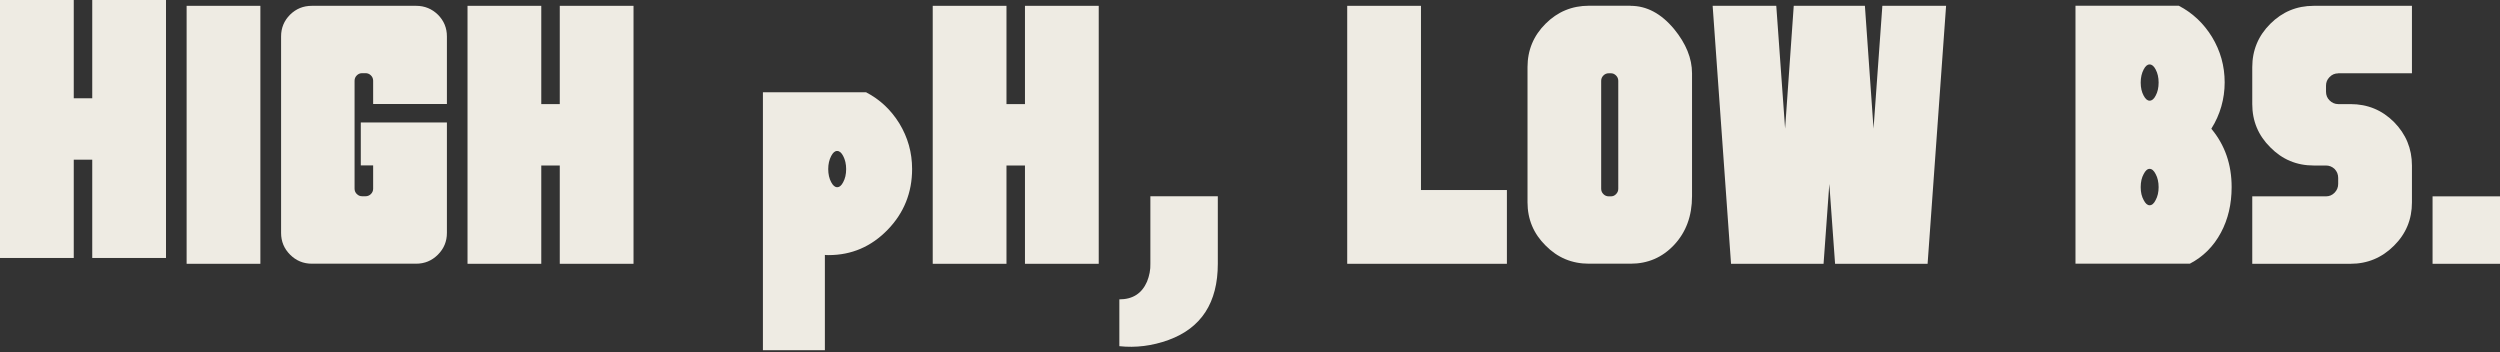 <svg width="518" height="73" viewBox="0 0 518 73" fill="none" xmlns="http://www.w3.org/2000/svg">
<rect x="0" y="0" width="518" height="73" fill="#333333" stroke="none"/>
<path d="M34.395 0V53.45H19.113V33.086H15.282V53.45H0V0H15.282V20.364H19.113V0H34.395Z" fill="#EEEBE3"/>
<path d="M38.668 1.207H53.95V54.657H38.668V1.207Z" fill="#EEEBE3"/>
<path d="M86.228 1.207C87.979 1.207 89.48 1.823 90.731 3.036C91.983 4.287 92.599 5.788 92.599 7.539V21.551H77.316V16.739C77.316 16.297 77.162 15.931 76.854 15.623C76.546 15.315 76.181 15.161 75.738 15.161H75.045C74.602 15.161 74.237 15.315 73.929 15.623C73.621 15.931 73.467 16.297 73.467 16.739V39.086C73.467 39.528 73.621 39.894 73.929 40.202C74.237 40.51 74.602 40.664 75.045 40.664H75.738C76.161 40.664 76.546 40.51 76.854 40.202C77.162 39.894 77.316 39.528 77.316 39.086V34.274H74.756V25.381H92.599V48.267C92.599 50.018 91.983 51.519 90.731 52.77C89.48 54.021 87.979 54.637 86.228 54.637H64.613C62.861 54.637 61.36 54.021 60.109 52.77C58.858 51.519 58.242 50.018 58.242 48.267V7.539C58.242 5.788 58.858 4.287 60.109 3.036C61.36 1.804 62.861 1.207 64.613 1.207H86.228Z" fill="#EEEBE3"/>
<path d="M131.266 1.207V54.657H115.984V34.293H112.153V54.657H96.871V1.207H112.153V21.571H115.984V1.207H131.266Z" fill="#EEEBE3"/>
<path d="M179.48 19.136C182.329 20.619 184.619 22.774 186.351 25.584C188.103 28.471 188.988 31.609 188.988 35.015C188.988 39.923 187.294 44.139 183.907 47.622C180.519 51.106 176.439 52.858 171.685 52.858C171.435 52.858 171.165 52.858 170.915 52.819V72.567H158.077V19.117H179.48V19.136ZM175.323 35.035C175.323 33.995 175.111 33.091 174.707 32.321C174.341 31.628 173.937 31.281 173.456 31.281C172.975 31.281 172.59 31.628 172.224 32.321C171.82 33.091 171.608 33.995 171.608 35.035C171.608 36.074 171.82 37.017 172.224 37.748C172.59 38.441 172.994 38.788 173.456 38.788C173.937 38.788 174.36 38.441 174.707 37.748C175.111 37.017 175.323 36.112 175.323 35.035Z" fill="#EEEBE3"/>
<path d="M227.656 1.207V54.657H212.373V34.293H208.543V54.657H193.261V1.207H208.543V21.571H212.373V1.207H227.656Z" fill="#EEEBE3"/>
<path d="M252.331 40.682V54.656C252.331 62.701 248.924 67.956 242.13 70.439C238.742 71.67 235.335 72.094 231.929 71.728V62.028C234.7 62.028 236.606 60.796 237.664 58.351C238.165 57.1 238.396 55.868 238.357 54.637V40.663H252.35L252.331 40.682Z" fill="#EEEBE3"/>
<path d="M294.425 1.207V39.374H312.229V54.657H279.143V1.207H294.425Z" fill="#EEEBE3"/>
<path d="M337.865 1.208C341.195 1.208 344.198 2.805 346.873 6.02C349.337 9.022 350.588 12.082 350.588 15.181V40.664C350.588 44.745 349.356 48.094 346.873 50.75C344.429 53.349 341.426 54.638 337.865 54.638H329.223C325.701 54.638 322.718 53.387 320.254 50.885C317.752 48.421 316.501 45.419 316.501 41.916V13.911C316.501 10.389 317.752 7.386 320.254 4.903C322.718 2.44 325.72 1.188 329.223 1.188H337.865V1.208ZM335.306 16.759C335.306 16.317 335.152 15.951 334.844 15.643C334.536 15.335 334.189 15.181 333.766 15.181H333.342C332.9 15.181 332.534 15.335 332.226 15.643C331.918 15.951 331.764 16.317 331.764 16.759V39.105C331.764 39.548 331.918 39.914 332.226 40.222C332.534 40.53 332.9 40.684 333.342 40.684H333.766C334.208 40.684 334.555 40.53 334.844 40.222C335.152 39.914 335.306 39.548 335.306 39.105V16.759Z" fill="#EEEBE3"/>
<path d="M403.229 1.207L399.398 54.657H380.228L379.035 38.123L377.842 54.657H358.671L354.86 1.207H368.045L369.873 26.652L371.663 1.207H386.407L388.197 26.652L390.025 1.207H403.209H403.229Z" fill="#EEEBE3"/>
<path d="M458.199 26.691C461.009 30.059 462.395 34.082 462.395 38.759C462.395 42.281 461.663 45.419 460.181 48.19C458.661 51.039 456.505 53.194 453.733 54.638H430.04V1.188H451.443C454.292 2.671 456.582 4.826 458.314 7.636C460.066 10.523 460.951 13.661 460.951 17.067C460.951 20.474 460.027 23.746 458.199 26.653V26.691ZM443.552 17.106C443.552 18.184 443.763 19.088 444.167 19.82C444.533 20.513 444.937 20.859 445.399 20.859C445.88 20.859 446.304 20.513 446.65 19.82C447.055 19.088 447.266 18.184 447.266 17.106C447.266 16.028 447.055 15.162 446.65 14.392C446.285 13.699 445.88 13.353 445.399 13.353C444.918 13.353 444.533 13.699 444.167 14.392C443.763 15.162 443.552 16.067 443.552 17.106ZM445.399 34.987C444.937 34.987 444.533 35.352 444.167 36.064C443.763 36.796 443.552 37.7 443.552 38.778C443.552 39.856 443.763 40.722 444.167 41.454C444.533 42.166 444.937 42.532 445.399 42.532C445.88 42.532 446.304 42.166 446.65 41.454C447.055 40.722 447.266 39.818 447.266 38.778C447.266 37.739 447.055 36.796 446.65 36.064C446.285 35.352 445.88 34.987 445.399 34.987Z" fill="#EEEBE3"/>
<path d="M484.472 15.2C483.779 15.2 483.182 15.45 482.682 15.97C482.181 16.489 481.95 17.047 481.95 17.76V19.011C481.95 19.723 482.2 20.32 482.682 20.801C483.182 21.301 483.798 21.571 484.472 21.571H487.031C490.554 21.571 493.556 22.802 496.039 25.285C498.503 27.787 499.754 30.79 499.754 34.293V41.934C499.754 45.456 498.522 48.44 496.039 50.903C493.537 53.406 490.534 54.657 487.031 54.657H466.668V40.683H481.95C482.643 40.683 483.24 40.433 483.74 39.913C484.221 39.413 484.472 38.797 484.472 38.123V36.853C484.472 36.141 484.221 35.525 483.74 35.024C483.24 34.543 482.624 34.293 481.95 34.293H479.39C475.868 34.293 472.885 33.042 470.421 30.54C467.919 28.076 466.668 25.074 466.668 21.571V13.929C466.668 10.407 467.919 7.405 470.421 4.922C472.885 2.458 475.887 1.207 479.39 1.207H499.754V15.181H484.472V15.2Z" fill="#EEEBE3"/>
<path d="M504.026 40.684H518V54.657H504.026V40.684Z" fill="#EEEBE3"/>
</svg>
